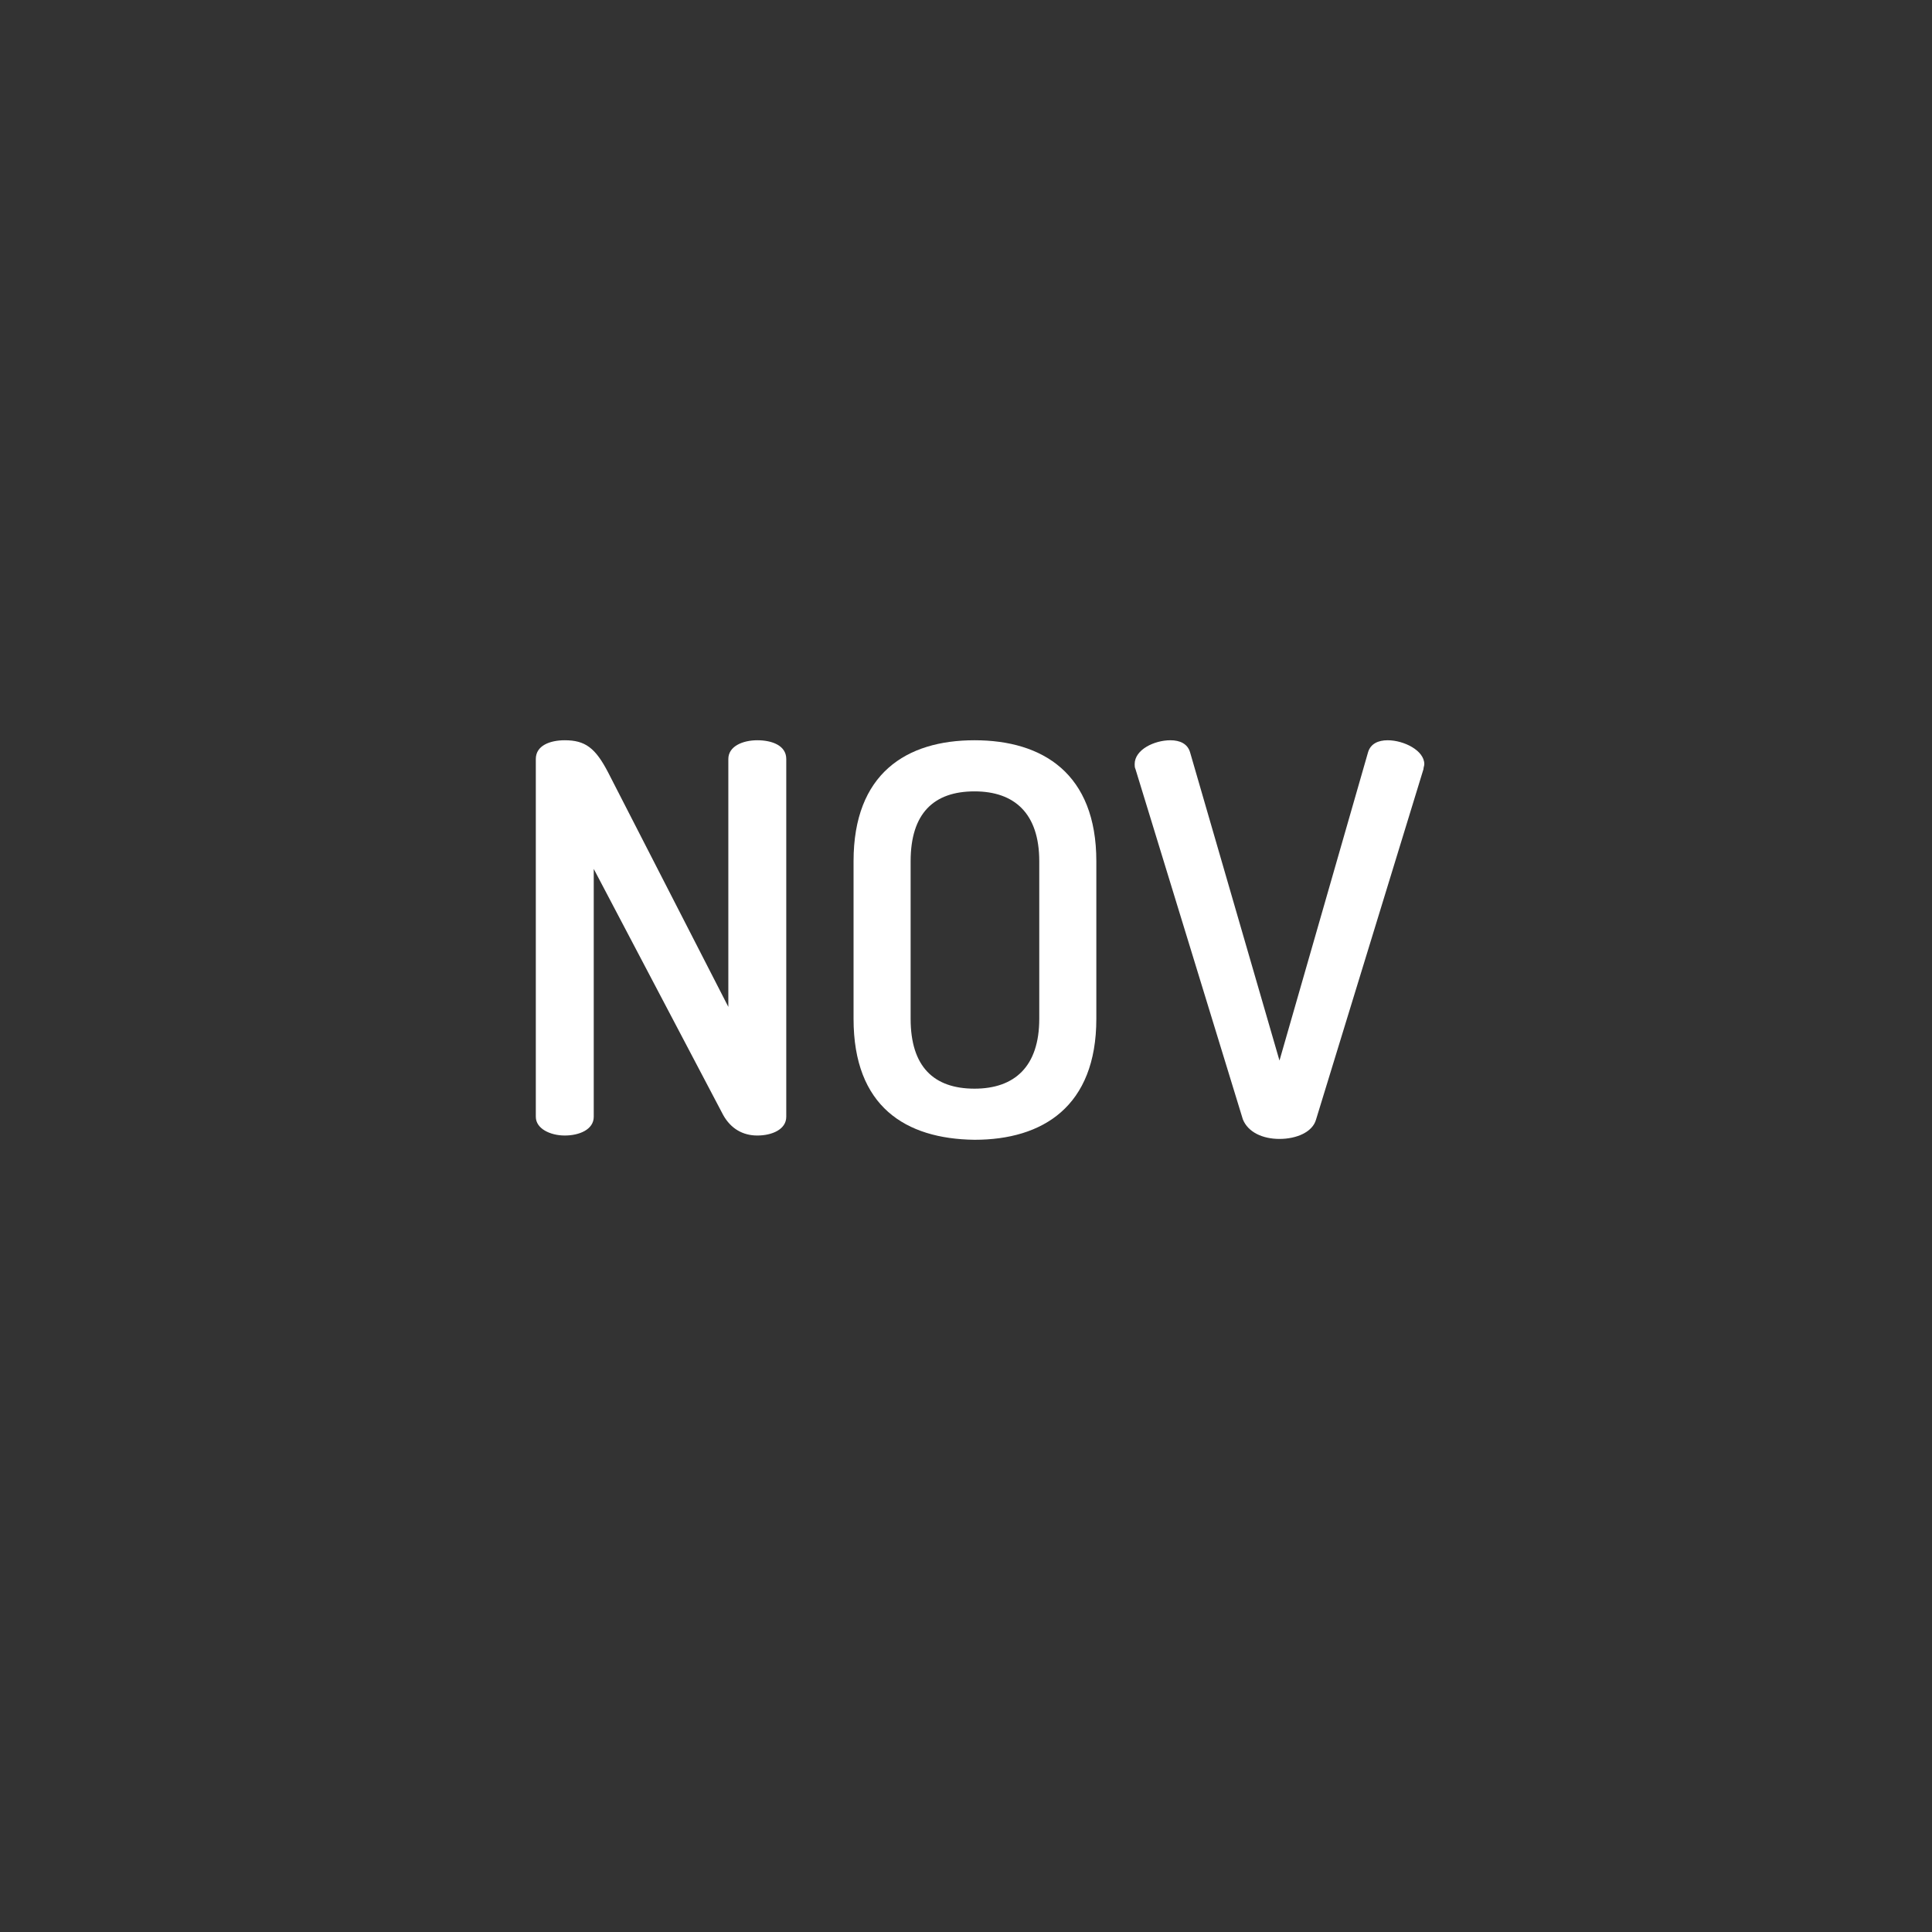 <?xml version="1.0" encoding="utf-8"?>
<!-- Generator: Adobe Illustrator 17.1.0, SVG Export Plug-In . SVG Version: 6.00 Build 0)  -->
<!DOCTYPE svg PUBLIC "-//W3C//DTD SVG 1.1//EN" "http://www.w3.org/Graphics/SVG/1.1/DTD/svg11.dtd">
<svg version="1.1" id="Layer_1" xmlns="http://www.w3.org/2000/svg" xmlns:xlink="http://www.w3.org/1999/xlink" x="0px" y="0px"
	 viewBox="2423 307.6 226.8 226.8" enable-background="new 2423 307.6 226.8 226.8" xml:space="preserve">
<rect x="2423" y="307.6" width="226.8" height="226.8" fill="#333333" stroke="none"/>
<g>
	<path fill="#FFFFFF" d="M2507.9,438.5l-15.2-28.9v29.1c0,1.5-1.7,2.2-3.4,2.2c-1.7,0-3.4-0.8-3.4-2.2v-42c0-1.6,1.7-2.2,3.4-2.2
		c2.4,0,3.6,0.9,5.1,3.8l14.1,27.5v-29.1c0-1.5,1.7-2.2,3.4-2.2c1.7,0,3.4,0.6,3.4,2.2v42c0,1.5-1.7,2.2-3.4,2.2
		C2510.2,440.9,2508.8,440.1,2507.9,438.5z"/>
	<path fill="#FFFFFF" d="M2523.2,427.2v-18.5c0-10.3,6.2-14.2,14.2-14.2c8,0,14.3,3.9,14.3,14.2v18.5c0,10.3-6.3,14.2-14.3,14.2
		C2529.3,441.3,2523.2,437.5,2523.2,427.2z M2545,408.7c0-5.6-2.9-8.2-7.6-8.2c-4.8,0-7.5,2.6-7.5,8.2v18.5c0,5.6,2.7,8.2,7.5,8.2
		c4.7,0,7.6-2.6,7.6-8.2V408.7z"/>
	<path fill="#FFFFFF" d="M2556.3,397.9c-0.1-0.2-0.1-0.4-0.1-0.6c0-1.7,2.3-2.8,4.2-2.8c1.1,0,2,0.4,2.3,1.4l10.5,36.2l10.4-36.2
		c0.3-1,1.2-1.4,2.3-1.4c1.9,0,4.3,1.2,4.3,2.8c0,0.2-0.1,0.4-0.1,0.6l-12.6,41.1c-0.4,1.5-2.3,2.3-4.3,2.3s-3.7-0.8-4.3-2.3
		L2556.3,397.9z"/>
</g>
</svg>
